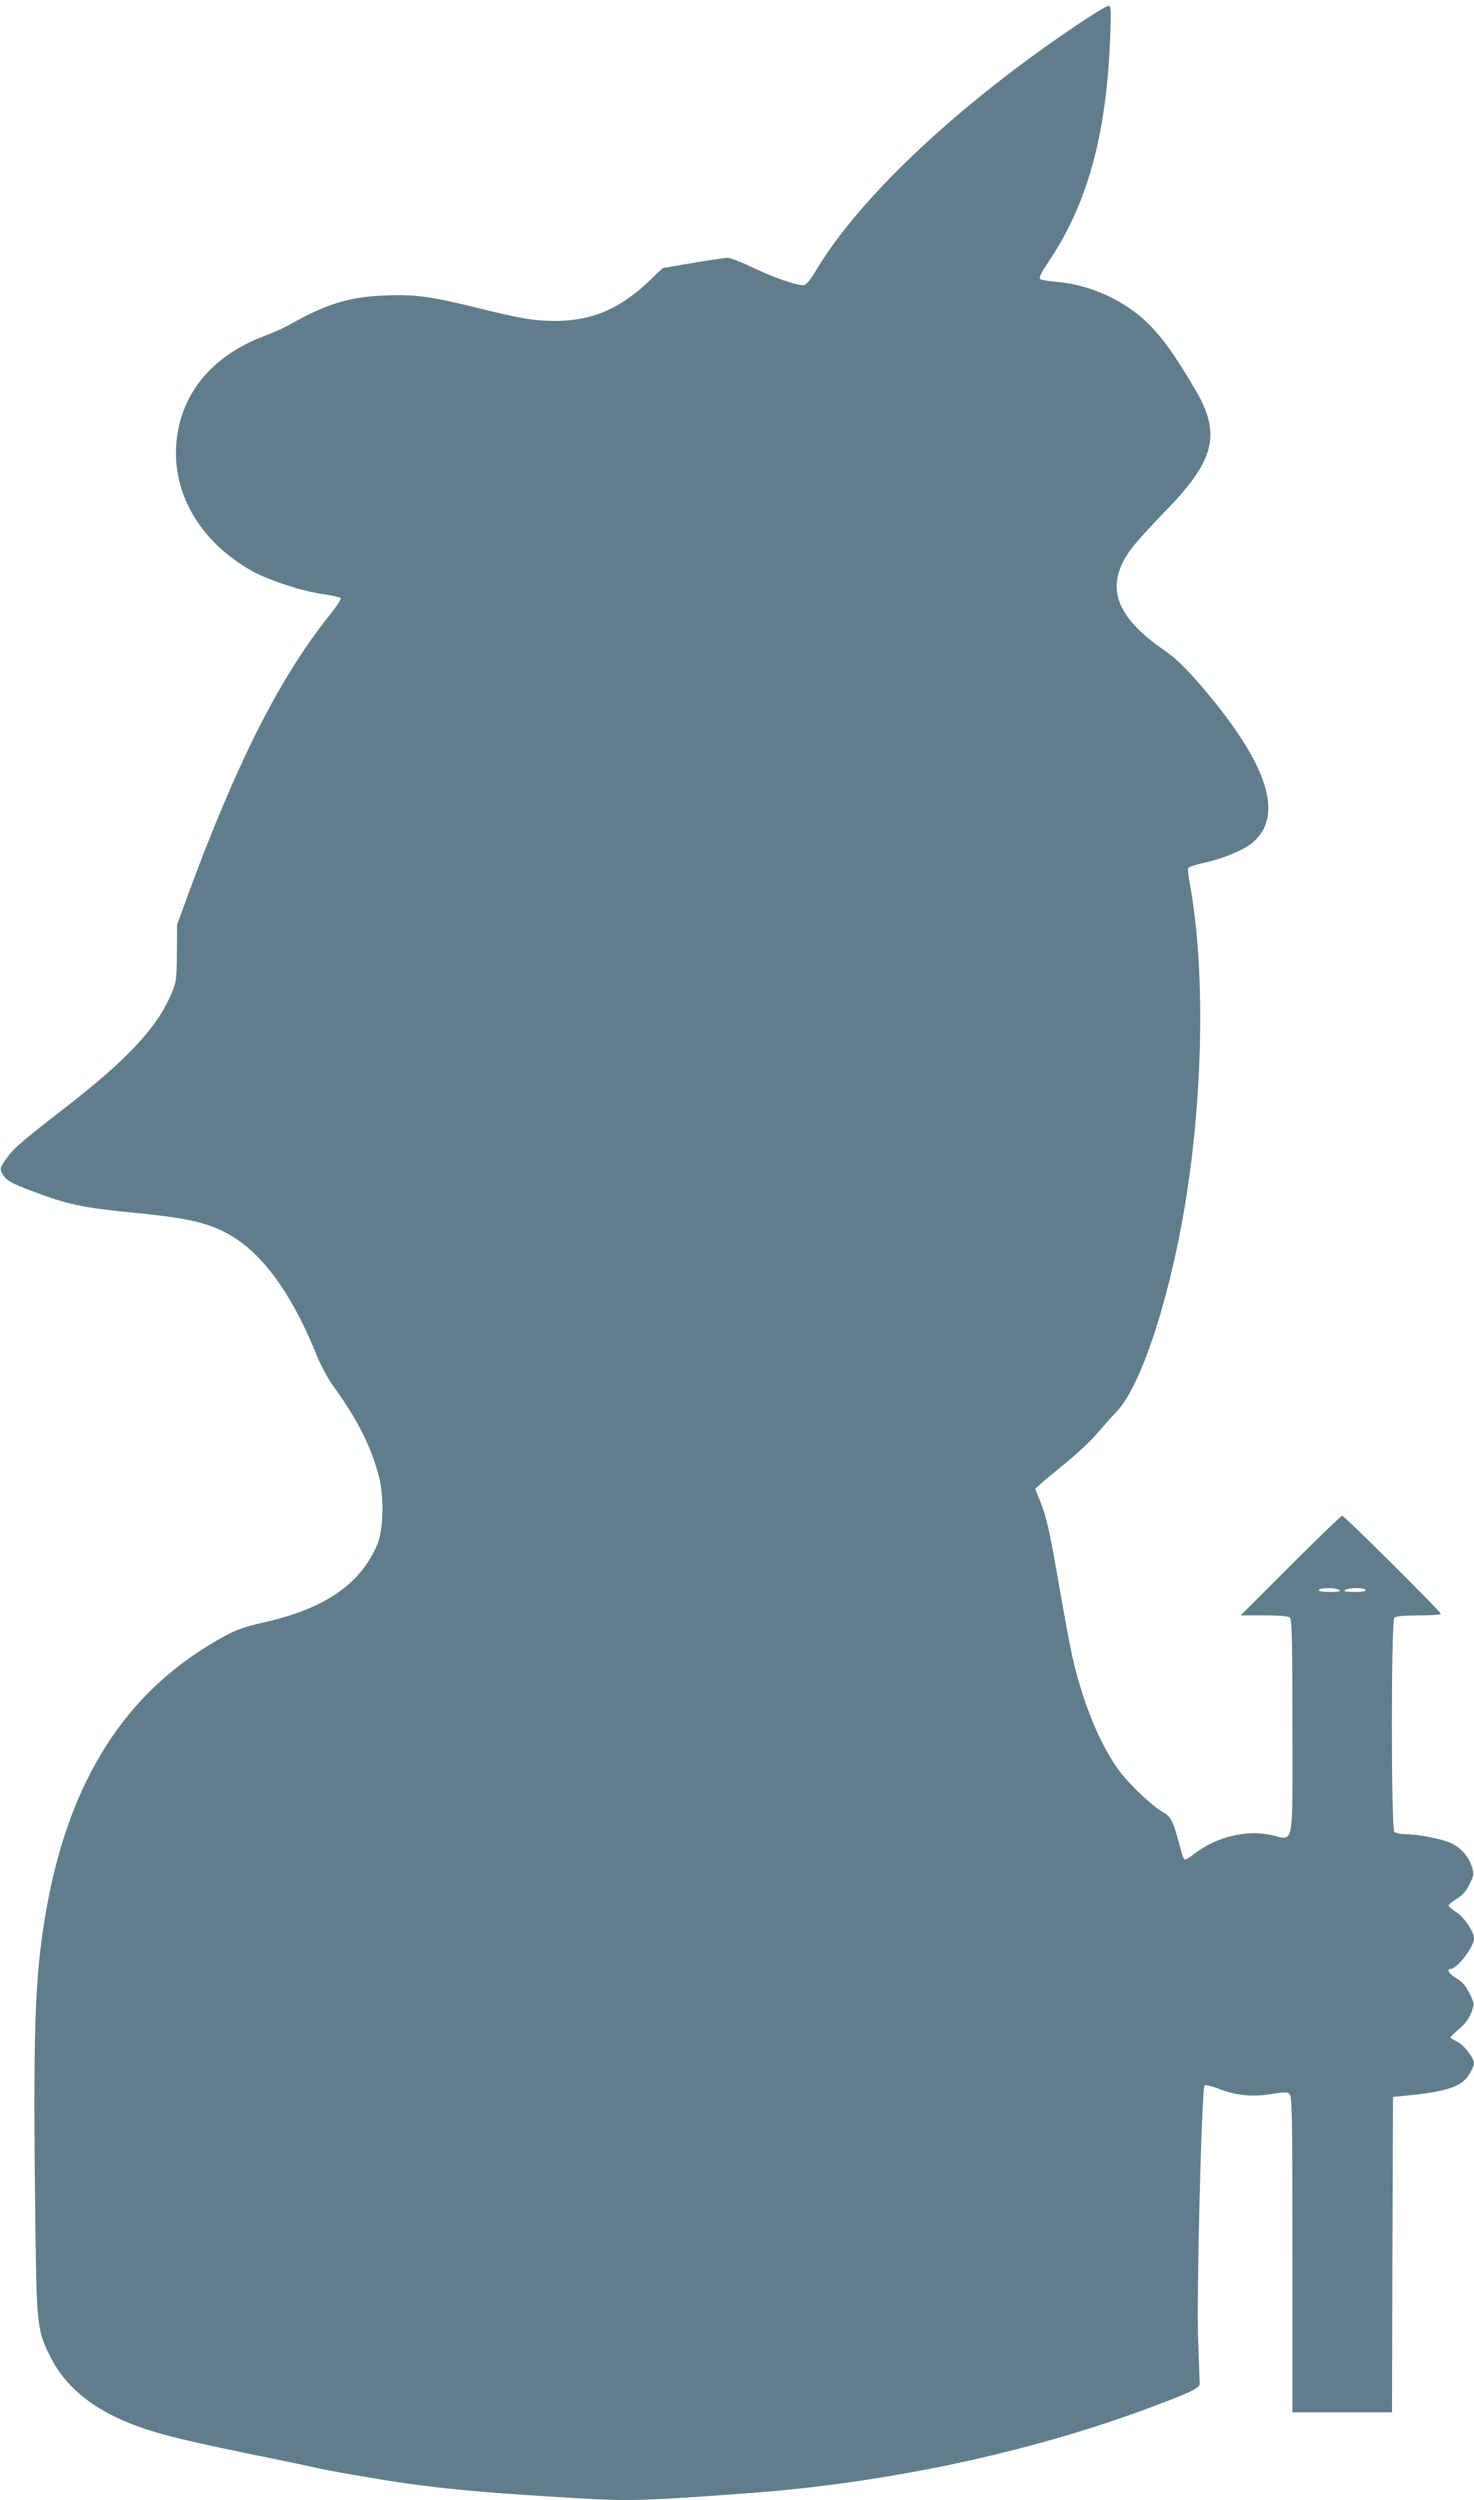 <?xml version="1.0" standalone="no"?>
<!DOCTYPE svg PUBLIC "-//W3C//DTD SVG 20010904//EN"
 "http://www.w3.org/TR/2001/REC-SVG-20010904/DTD/svg10.dtd">
<svg version="1.0" xmlns="http://www.w3.org/2000/svg"
 width="755pt" height="1280pt" viewBox="0 0 755 1280"
 preserveAspectRatio="xMidYMid meet">
<g transform="translate(0,1280) scale(0.1,-0.1)"
fill="#607d8b" stroke="none">
<path d="M5519 12674 c-607 -407 -1112 -881 -1336 -1253 -36 -60 -53 -80 -69
-81 -39 0 -157 41 -260 91 -56 27 -113 49 -127 49 -14 0 -94 -12 -178 -26
l-154 -26 -81 -77 c-145 -135 -288 -194 -469 -194 -110 0 -180 12 -421 72
-222 54 -301 65 -457 58 -179 -7 -299 -44 -487 -151 -25 -14 -81 -39 -125 -56
-276 -103 -439 -307 -453 -567 -13 -255 132 -493 392 -638 82 -45 251 -101
356 -116 47 -7 89 -16 94 -20 5 -4 -18 -41 -50 -81 -261 -324 -483 -763 -740
-1463 l-47 -130 -1 -145 c-1 -133 -3 -150 -28 -207 -74 -175 -225 -336 -543
-583 -236 -183 -267 -210 -307 -268 -28 -40 -29 -46 -17 -69 19 -35 42 -49
151 -90 189 -71 260 -86 536 -113 297 -29 399 -57 520 -138 153 -105 288 -302
407 -597 19 -48 58 -119 87 -158 121 -167 191 -308 230 -460 25 -100 22 -265
-7 -337 -83 -206 -268 -335 -580 -405 -125 -28 -171 -47 -300 -127 -446 -277
-716 -729 -824 -1380 -54 -323 -62 -602 -50 -1578 7 -524 9 -542 82 -685 72
-140 202 -249 387 -325 126 -52 252 -85 591 -155 178 -36 340 -70 359 -75 53
-14 359 -67 490 -85 204 -28 388 -45 709 -65 433 -27 428 -28 1031 16 691 50
1408 200 2016 422 237 87 299 115 299 137 0 11 -4 111 -8 223 -9 217 18 1289
33 1306 5 4 38 -4 74 -18 84 -34 175 -43 271 -26 60 10 78 10 90 0 13 -11 15
-110 15 -821 l0 -809 255 0 255 0 2 808 3 807 75 7 c204 21 276 45 316 109 13
21 24 46 24 54 0 29 -51 96 -85 112 -19 9 -35 19 -35 23 0 3 20 22 44 43 28
23 51 53 62 83 17 46 17 46 -9 99 -19 39 -38 60 -67 77 -36 21 -54 48 -30 48
33 0 120 113 120 156 0 34 -51 110 -90 134 -22 14 -40 29 -40 35 0 5 18 20 40
33 28 16 48 38 66 74 24 48 25 54 13 92 -18 52 -52 92 -102 118 -45 22 -167
47 -237 48 -26 0 -51 5 -58 12 -17 17 -17 1079 0 1096 8 8 50 12 125 12 62 0
113 3 113 8 0 11 -494 502 -505 502 -6 0 -125 -115 -265 -255 l-255 -255 121
0 c80 0 124 -4 132 -12 9 -9 12 -147 12 -560 0 -635 11 -578 -111 -552 -127
27 -277 -10 -387 -93 -23 -18 -46 -33 -52 -33 -5 0 -14 19 -20 43 -42 160 -50
175 -97 202 -61 37 -176 147 -228 220 -94 132 -178 338 -230 563 -14 61 -45
229 -70 374 -50 288 -65 354 -100 440 l-23 56 27 24 c14 14 74 63 132 110 58
48 130 115 159 150 30 34 75 86 101 113 131 137 288 633 364 1154 81 552 84
1160 6 1565 -5 27 -7 55 -5 61 3 7 42 20 87 29 87 19 190 61 235 96 176 138
90 408 -261 815 -73 85 -126 136 -181 174 -224 154 -291 291 -218 446 30 63
72 114 238 286 234 243 267 379 142 594 -140 240 -218 338 -333 420 -111 79
-247 130 -382 142 -39 3 -77 9 -84 14 -10 6 2 29 43 91 198 295 294 644 314
1136 6 153 5 172 -9 172 -8 0 -80 -43 -158 -96z m1341 -8014 c11 -7 -4 -10
-48 -10 -40 0 -61 4 -57 10 8 13 85 13 105 0z m135 0 c4 -6 -17 -10 -57 -10
-44 0 -59 3 -48 10 20 13 97 13 105 0z"/>
</g>
</svg>
